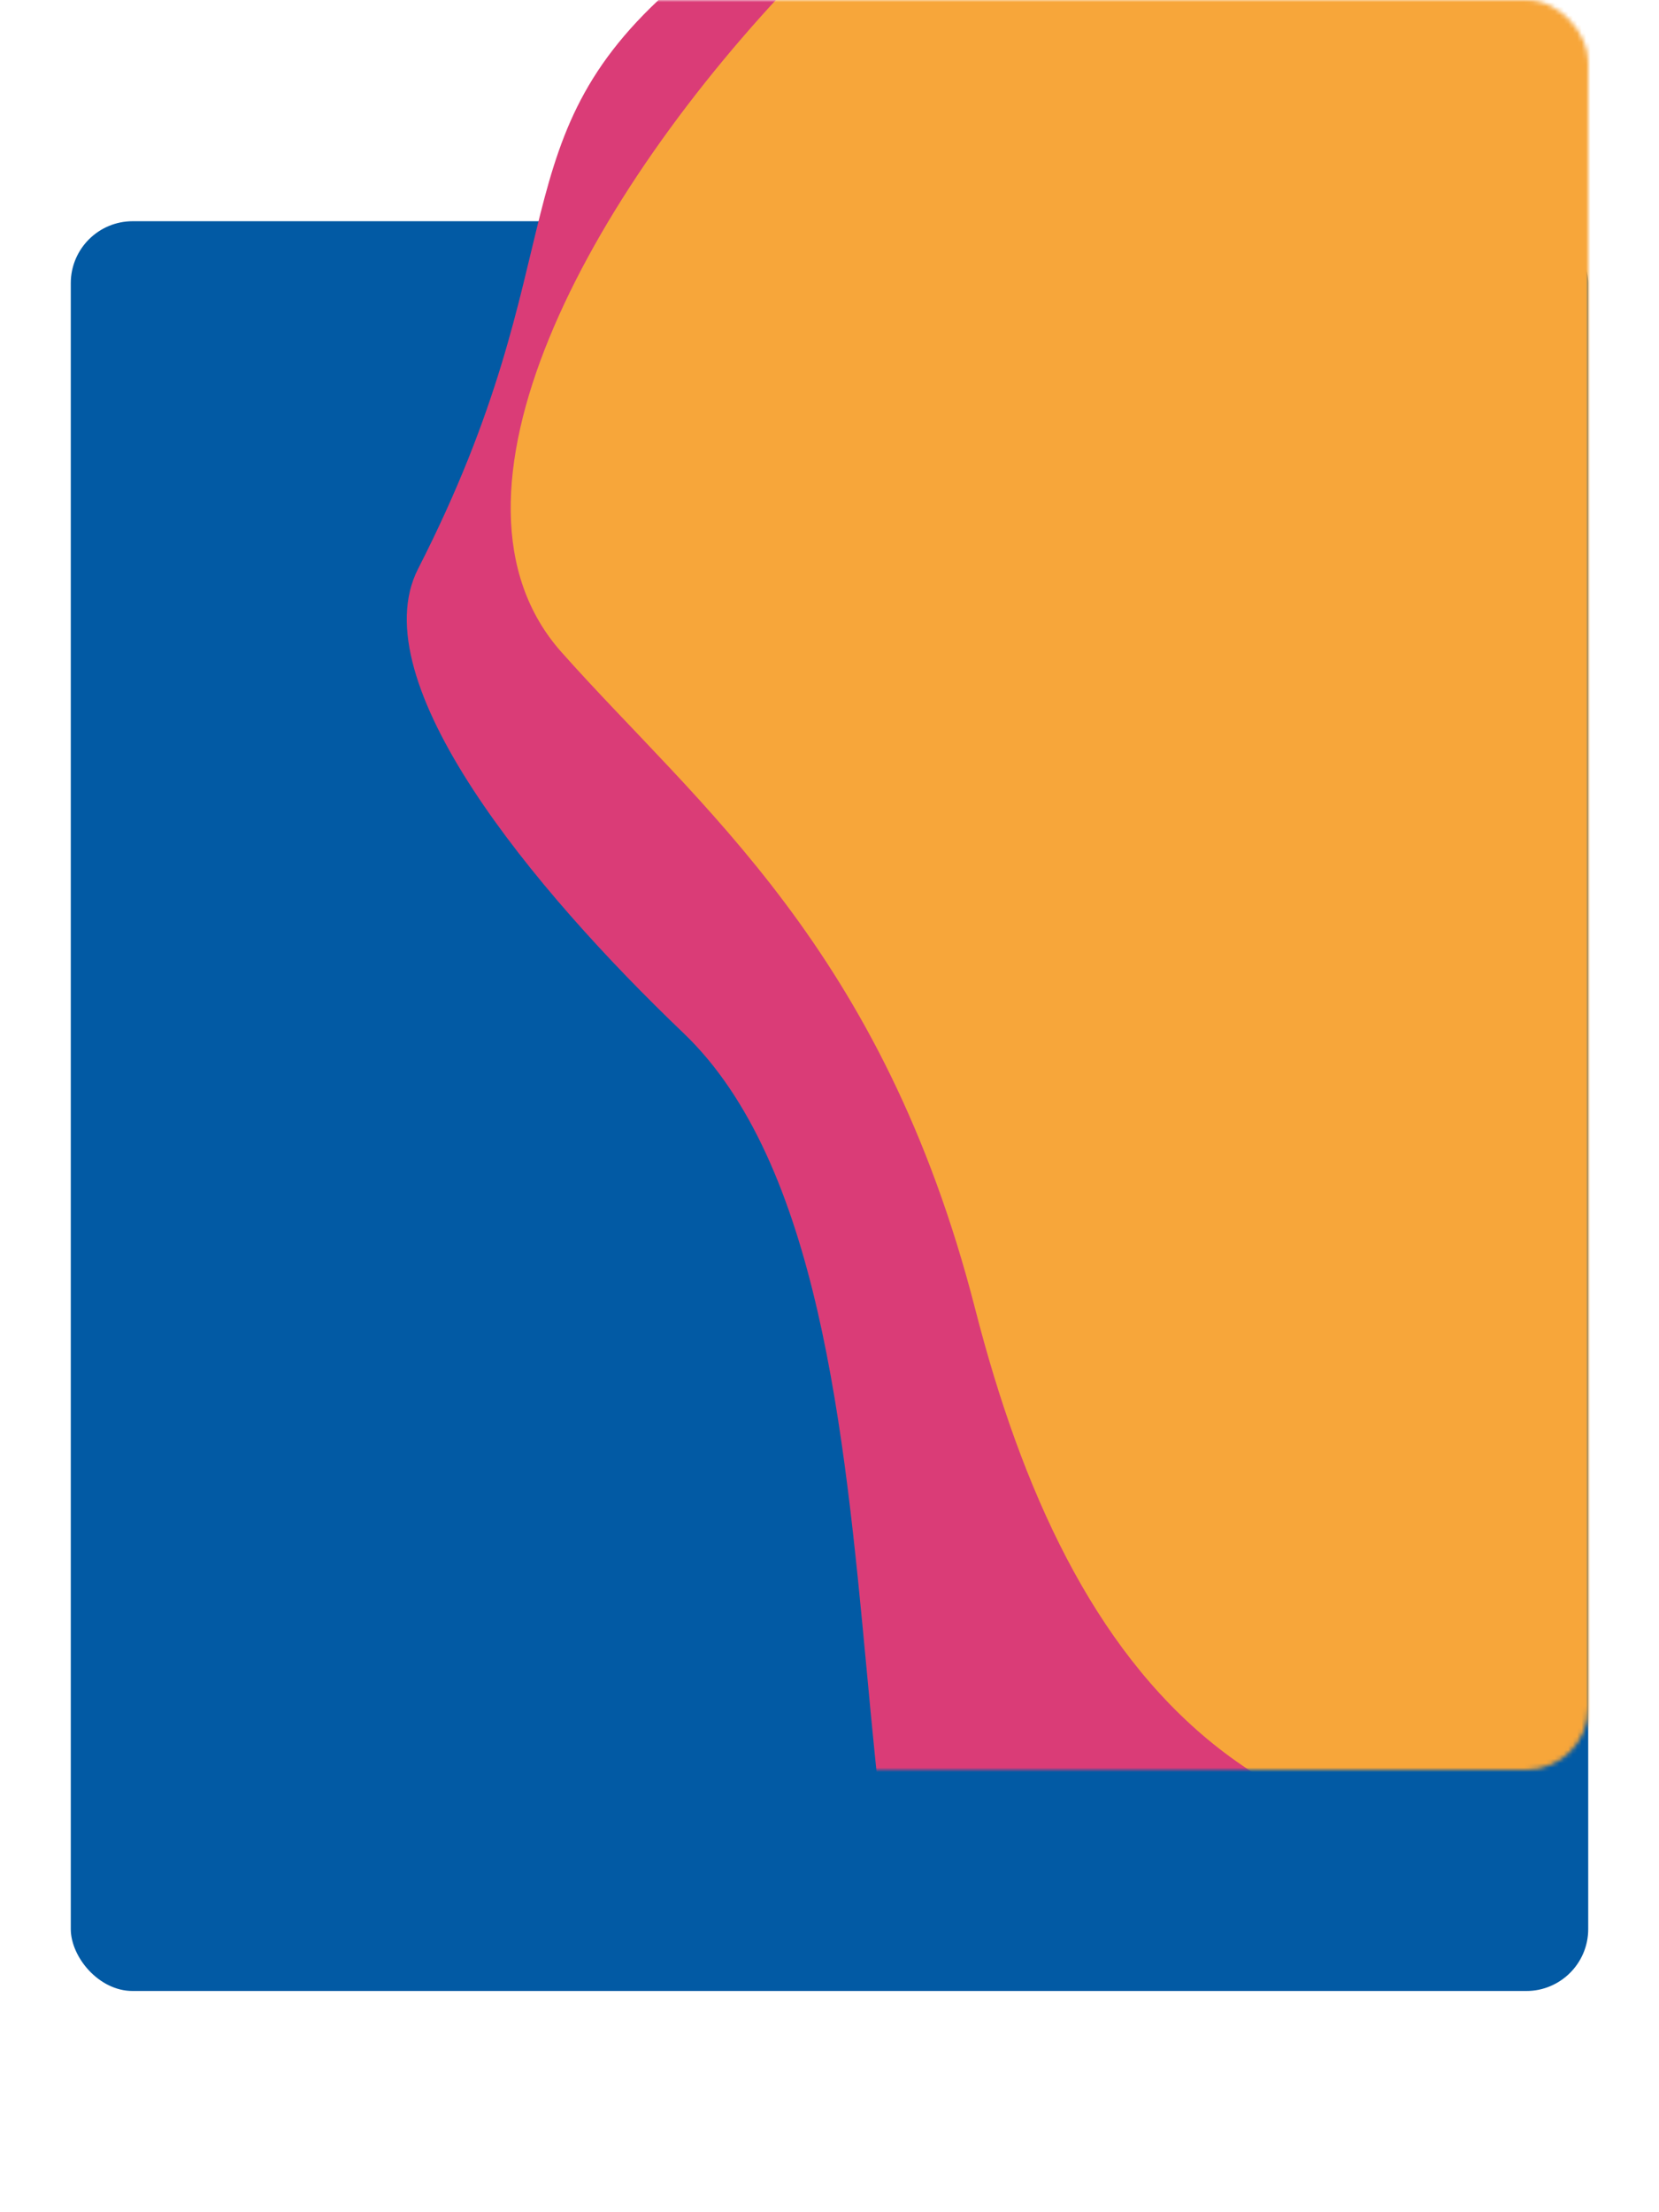 <svg width="375" height="500" viewBox="0 0 375 500" fill="none" xmlns="http://www.w3.org/2000/svg">
<g filter="url(#filter0_d_7_296)">
<rect x="16" width="343" height="400" rx="14" fill="#025AA4"/>
</g>
<mask id="mask0_7_296" style="mask-type:alpha" maskUnits="userSpaceOnUse" x="16" y="0" width="343" height="400">
<rect x="16" width="343" height="400" rx="14" fill="#D9D9D9"/>
</mask>
<g mask="url(#mask0_7_296)">
<path d="M154.5 -5C177.693 -24.417 213.724 -51.593 232.275 -63.5C280.868 -88.797 354.986 -46.567 419 -24C483.014 -1.433 484.822 94.424 481.395 128.572C477.968 162.721 455 204.5 455 247.5C455 299.483 417.84 369.573 410.5 396.5C403.16 423.427 286.704 474.068 232.274 475.786C177.845 477.504 215.577 291.883 154.5 233.5C120.5 201 81.524 153.977 94.5 128.572C131.229 56.665 111.5 31 154.5 -5Z" fill="#DA3C77"/>
<path d="M180.912 -5.881C219.633 -46.012 266.821 -48.002 285.574 -43.98C389.67 -7.283 508.678 -86.946 562.642 -48.328C616.606 -9.709 606.388 63.713 565.034 105.213C523.68 146.713 529.689 258.624 522.598 301.393C515.507 344.162 503.648 383.899 394.302 410.888C284.955 437.878 241.395 377.59 220.438 295.881C199.481 214.171 157.89 182.28 126.887 147.365C95.884 112.45 132.51 44.283 180.912 -5.881Z" fill="#F7A63A"/>
</g>
<defs>
<filter id="filter0_d_7_296" x="-34" y="0" width="443" height="500" filterUnits="userSpaceOnUse" color-interpolation-filters="sRGB">
<feFlood flood-opacity="0" result="BackgroundImageFix"/>
<feColorMatrix in="SourceAlpha" type="matrix" values="0 0 0 0 0 0 0 0 0 0 0 0 0 0 0 0 0 0 127 0" result="hardAlpha"/>
<feOffset dy="50"/>
<feGaussianBlur stdDeviation="25"/>
<feComposite in2="hardAlpha" operator="out"/>
<feColorMatrix type="matrix" values="0 0 0 0 0 0 0 0 0 0 0 0 0 0 0 0 0 0 0.1 0"/>
<feBlend mode="normal" in2="BackgroundImageFix" result="effect1_dropShadow_7_296"/>
<feBlend mode="normal" in="SourceGraphic" in2="effect1_dropShadow_7_296" result="shape"/>
</filter>
</defs>
</svg>
